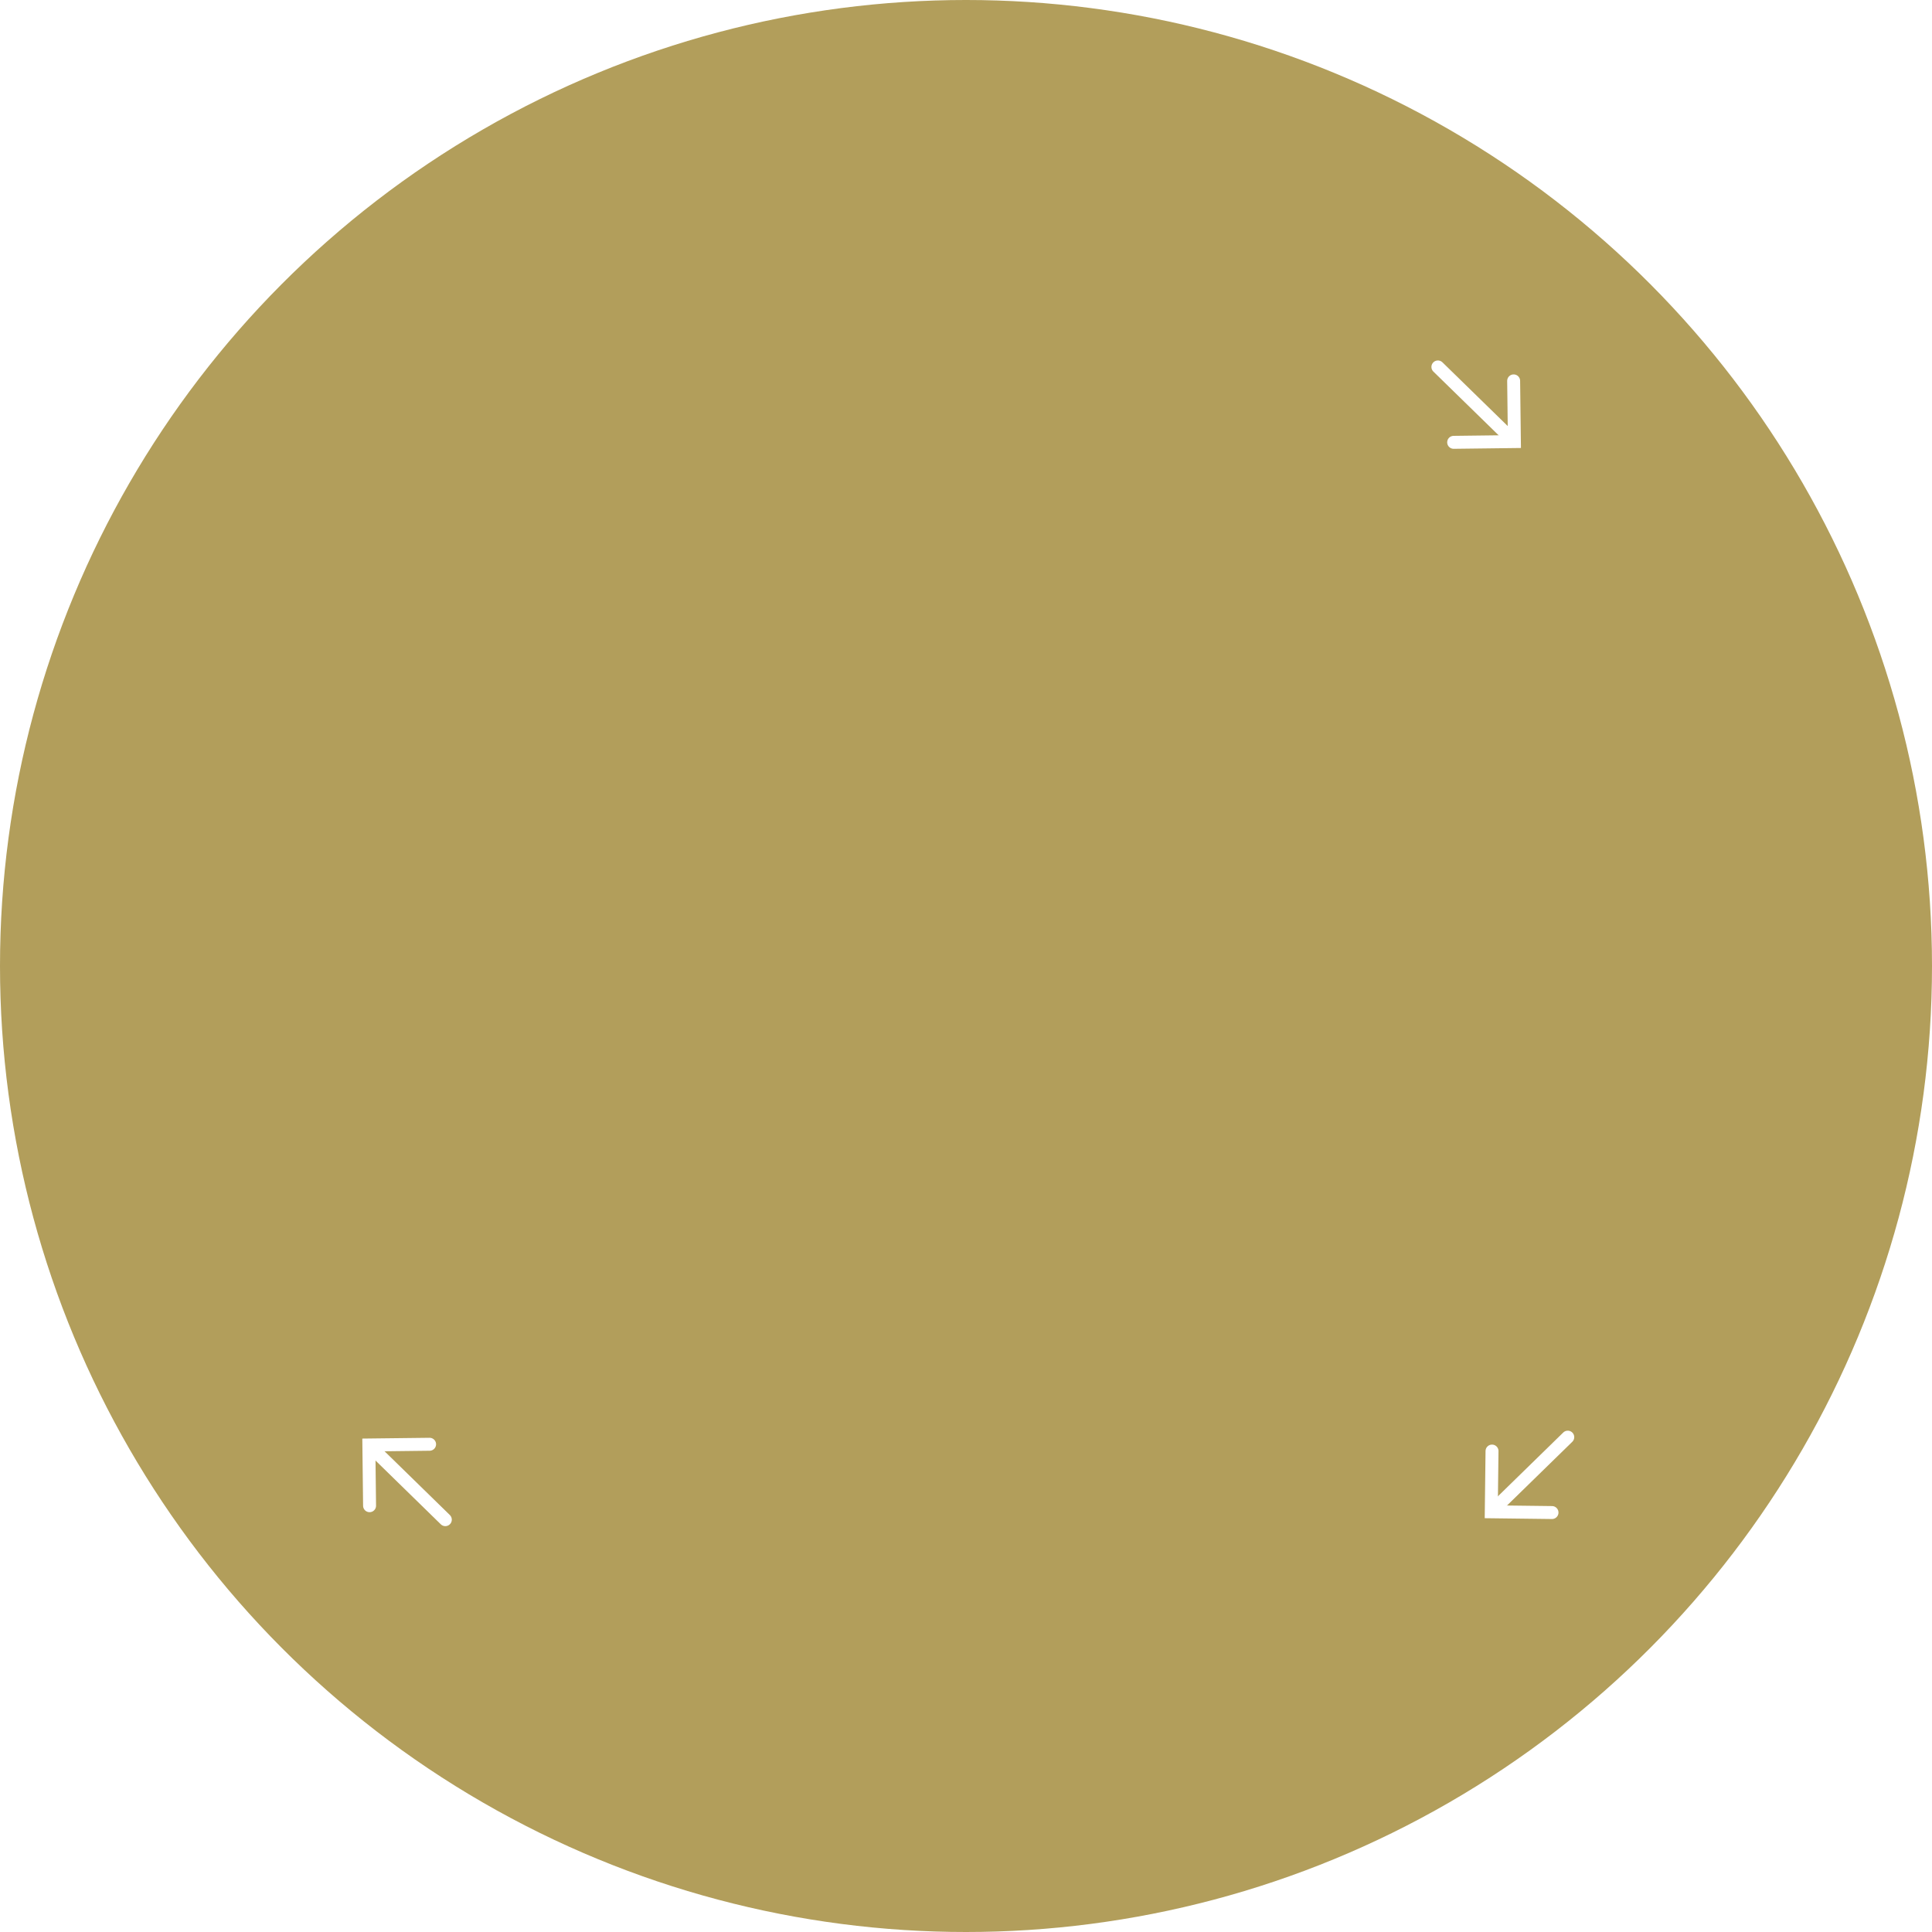 <svg xmlns="http://www.w3.org/2000/svg" xmlns:xlink="http://www.w3.org/1999/xlink" viewBox="0 0 543 543"><defs><style>.cls-1,.cls-4{fill:none;}.cls-2{fill:#b29e5b;}.cls-3{fill:url(#タクシエゴールド);}.cls-4{stroke:#fff;stroke-linecap:round;stroke-miterlimit:10;stroke-width:3.64px;}</style><pattern id="タクシエゴールド" data-name="タクシエゴールド" width="49" height="49" patternTransform="translate(297.34 -285.36) scale(1.02 1.33)" patternUnits="userSpaceOnUse" viewBox="0 0 49 49"><rect class="cls-1" width="49" height="49"/><rect class="cls-2" width="49" height="49"/></pattern></defs><g id="Layer_2" data-name="Layer 2"><g id="アニメ"><circle class="cls-3" cx="271.5" cy="271.5" r="271.5"/><line class="cls-4" x1="404.13" y1="103.13" x2="423.47" y2="122.01"/><polyline class="cls-4" points="425.42 107.05 425.63 124.11 408.56 124.32"/><line class="cls-4" x1="440.63" y1="403.92" x2="421.29" y2="422.8"/><polyline class="cls-4" points="419.34 407.83 419.13 424.9 436.2 425.11"/><line class="cls-4" x1="125.16" y1="427.11" x2="105.83" y2="408.23"/><polyline class="cls-4" points="103.87 423.19 103.67 406.12 120.74 405.92"/></g></g></svg>